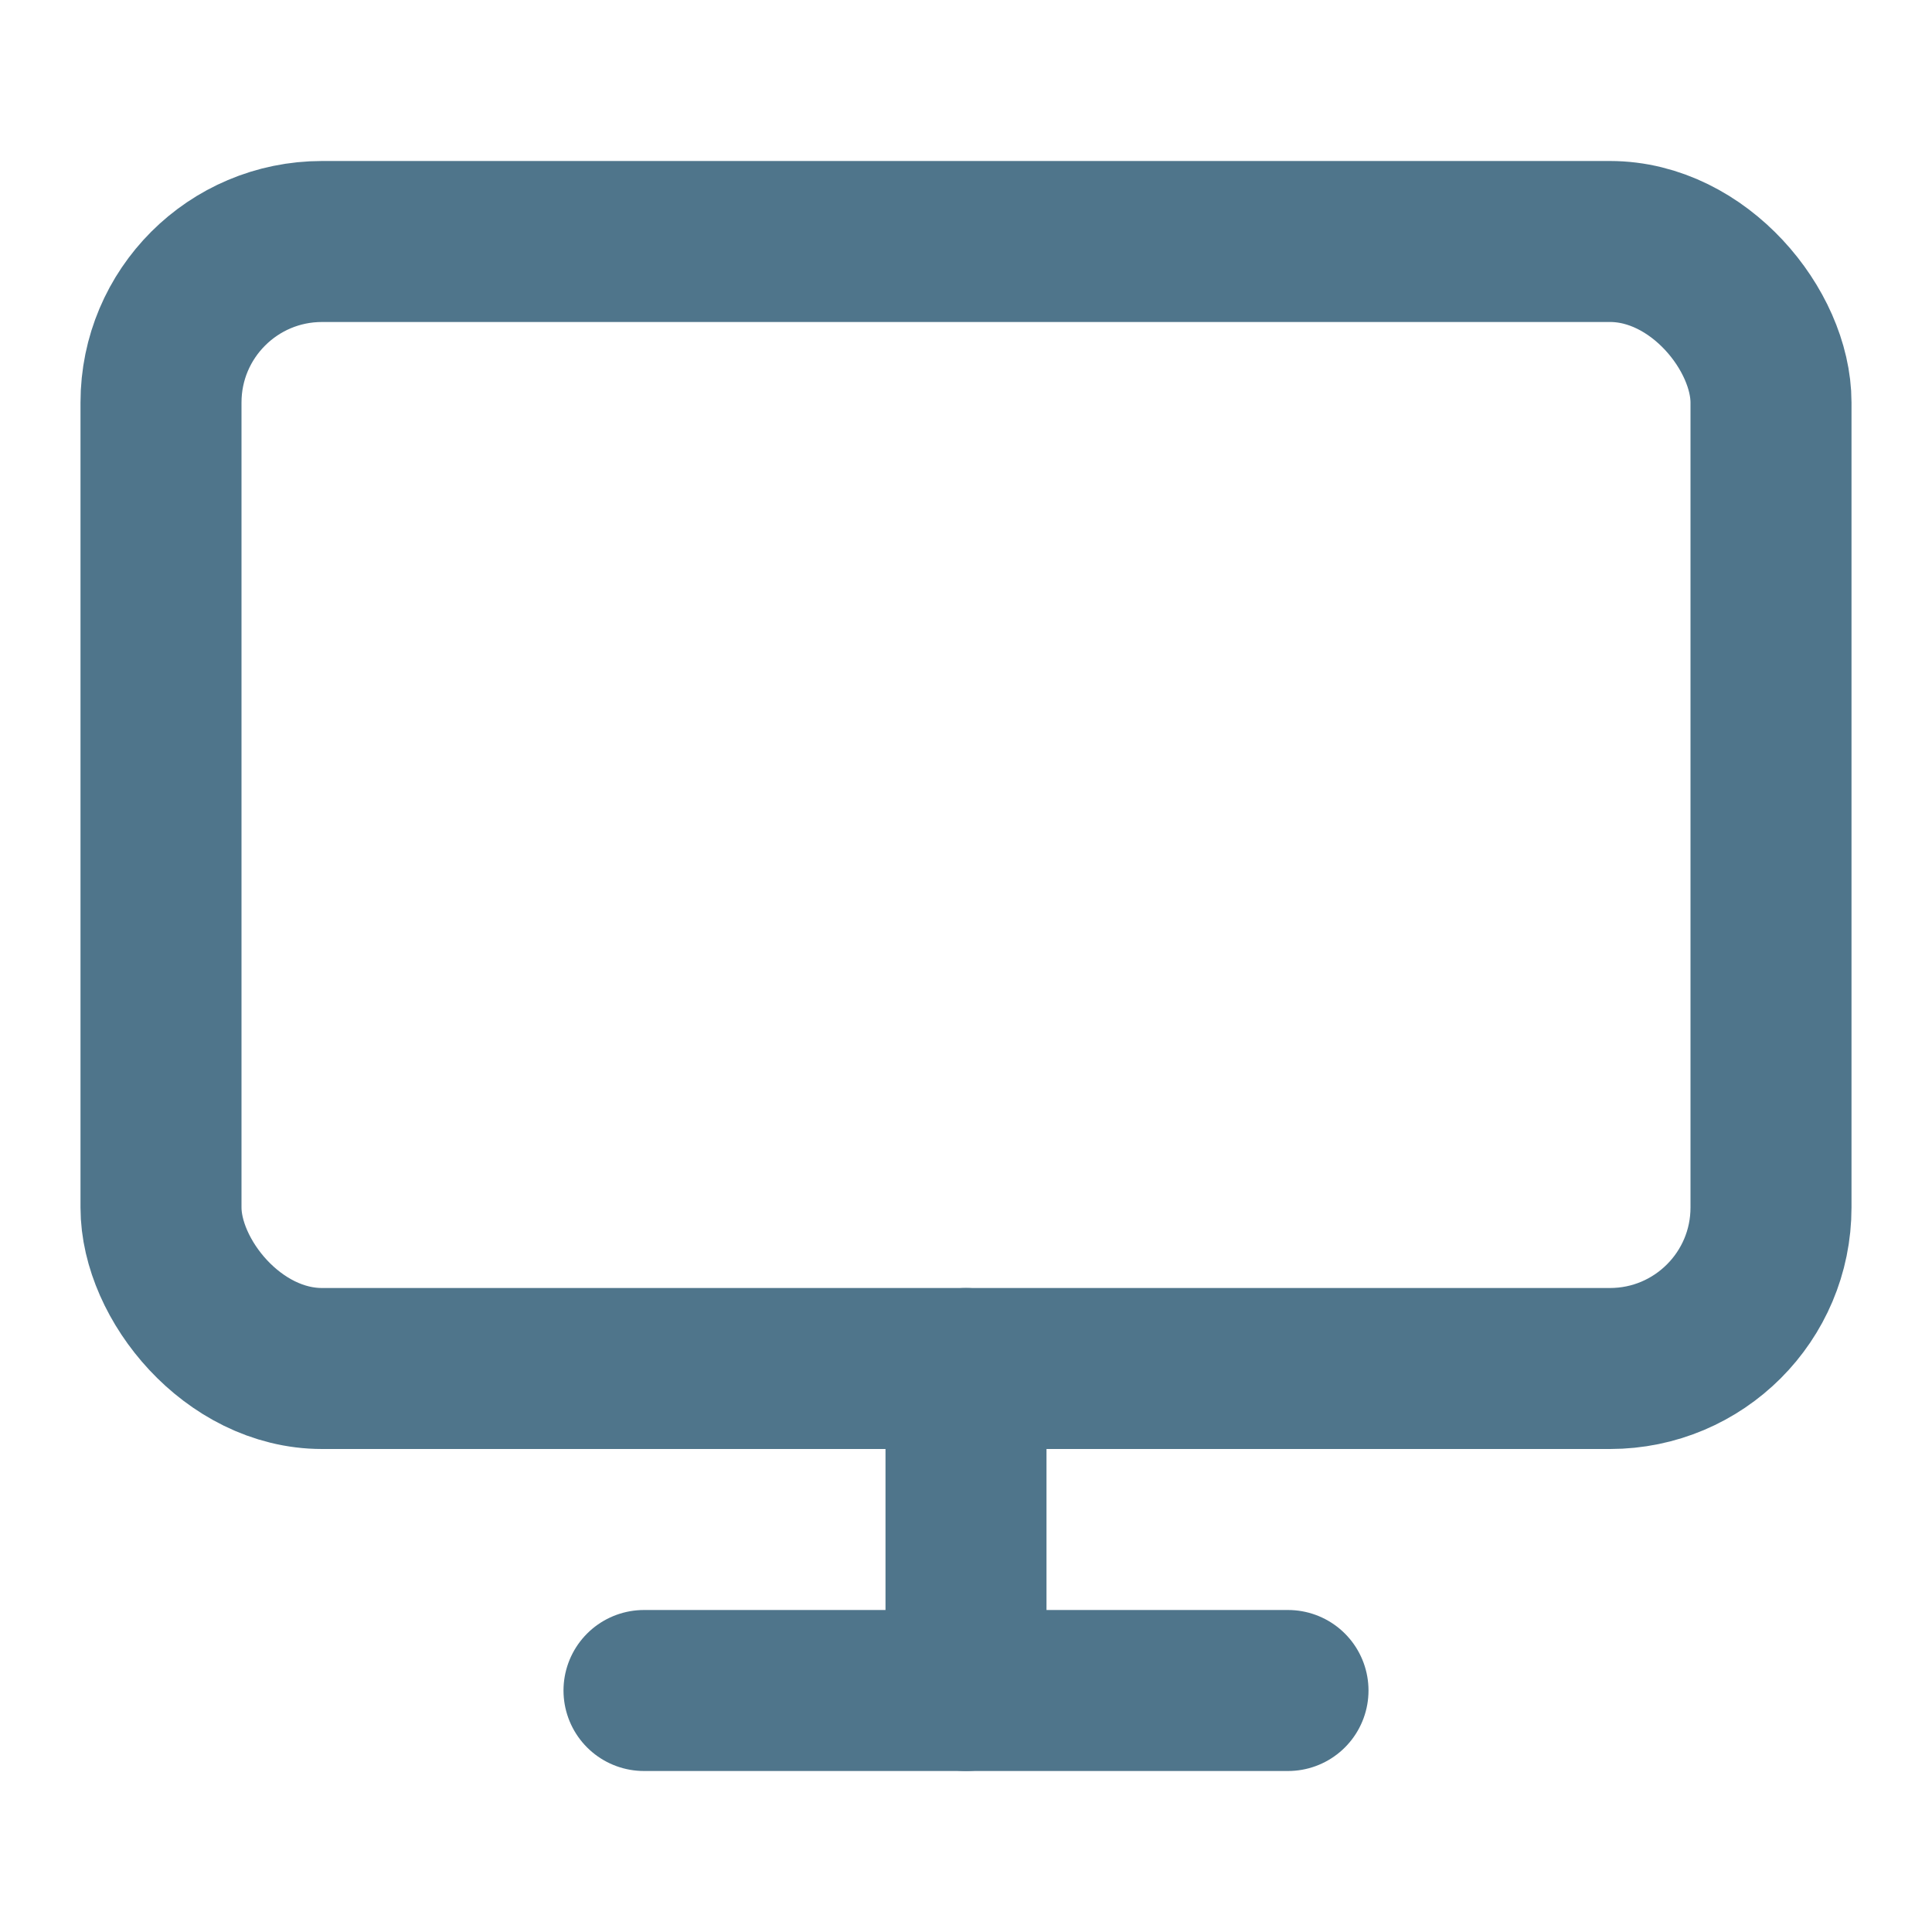 <svg xmlns="http://www.w3.org/2000/svg" width="48" height="48" viewBox="0 0 24 24" fill="none" stroke="#4f758b" stroke-width="2" stroke-linecap="round" stroke-linejoin="round" class="feather feather-monitor"><rect x="2" y="3" width="20" height="14" rx="2" ry="2"></rect><line x1="8" y1="21" x2="16" y2="21"></line><line x1="12" y1="17" x2="12" y2="21"></line></svg>